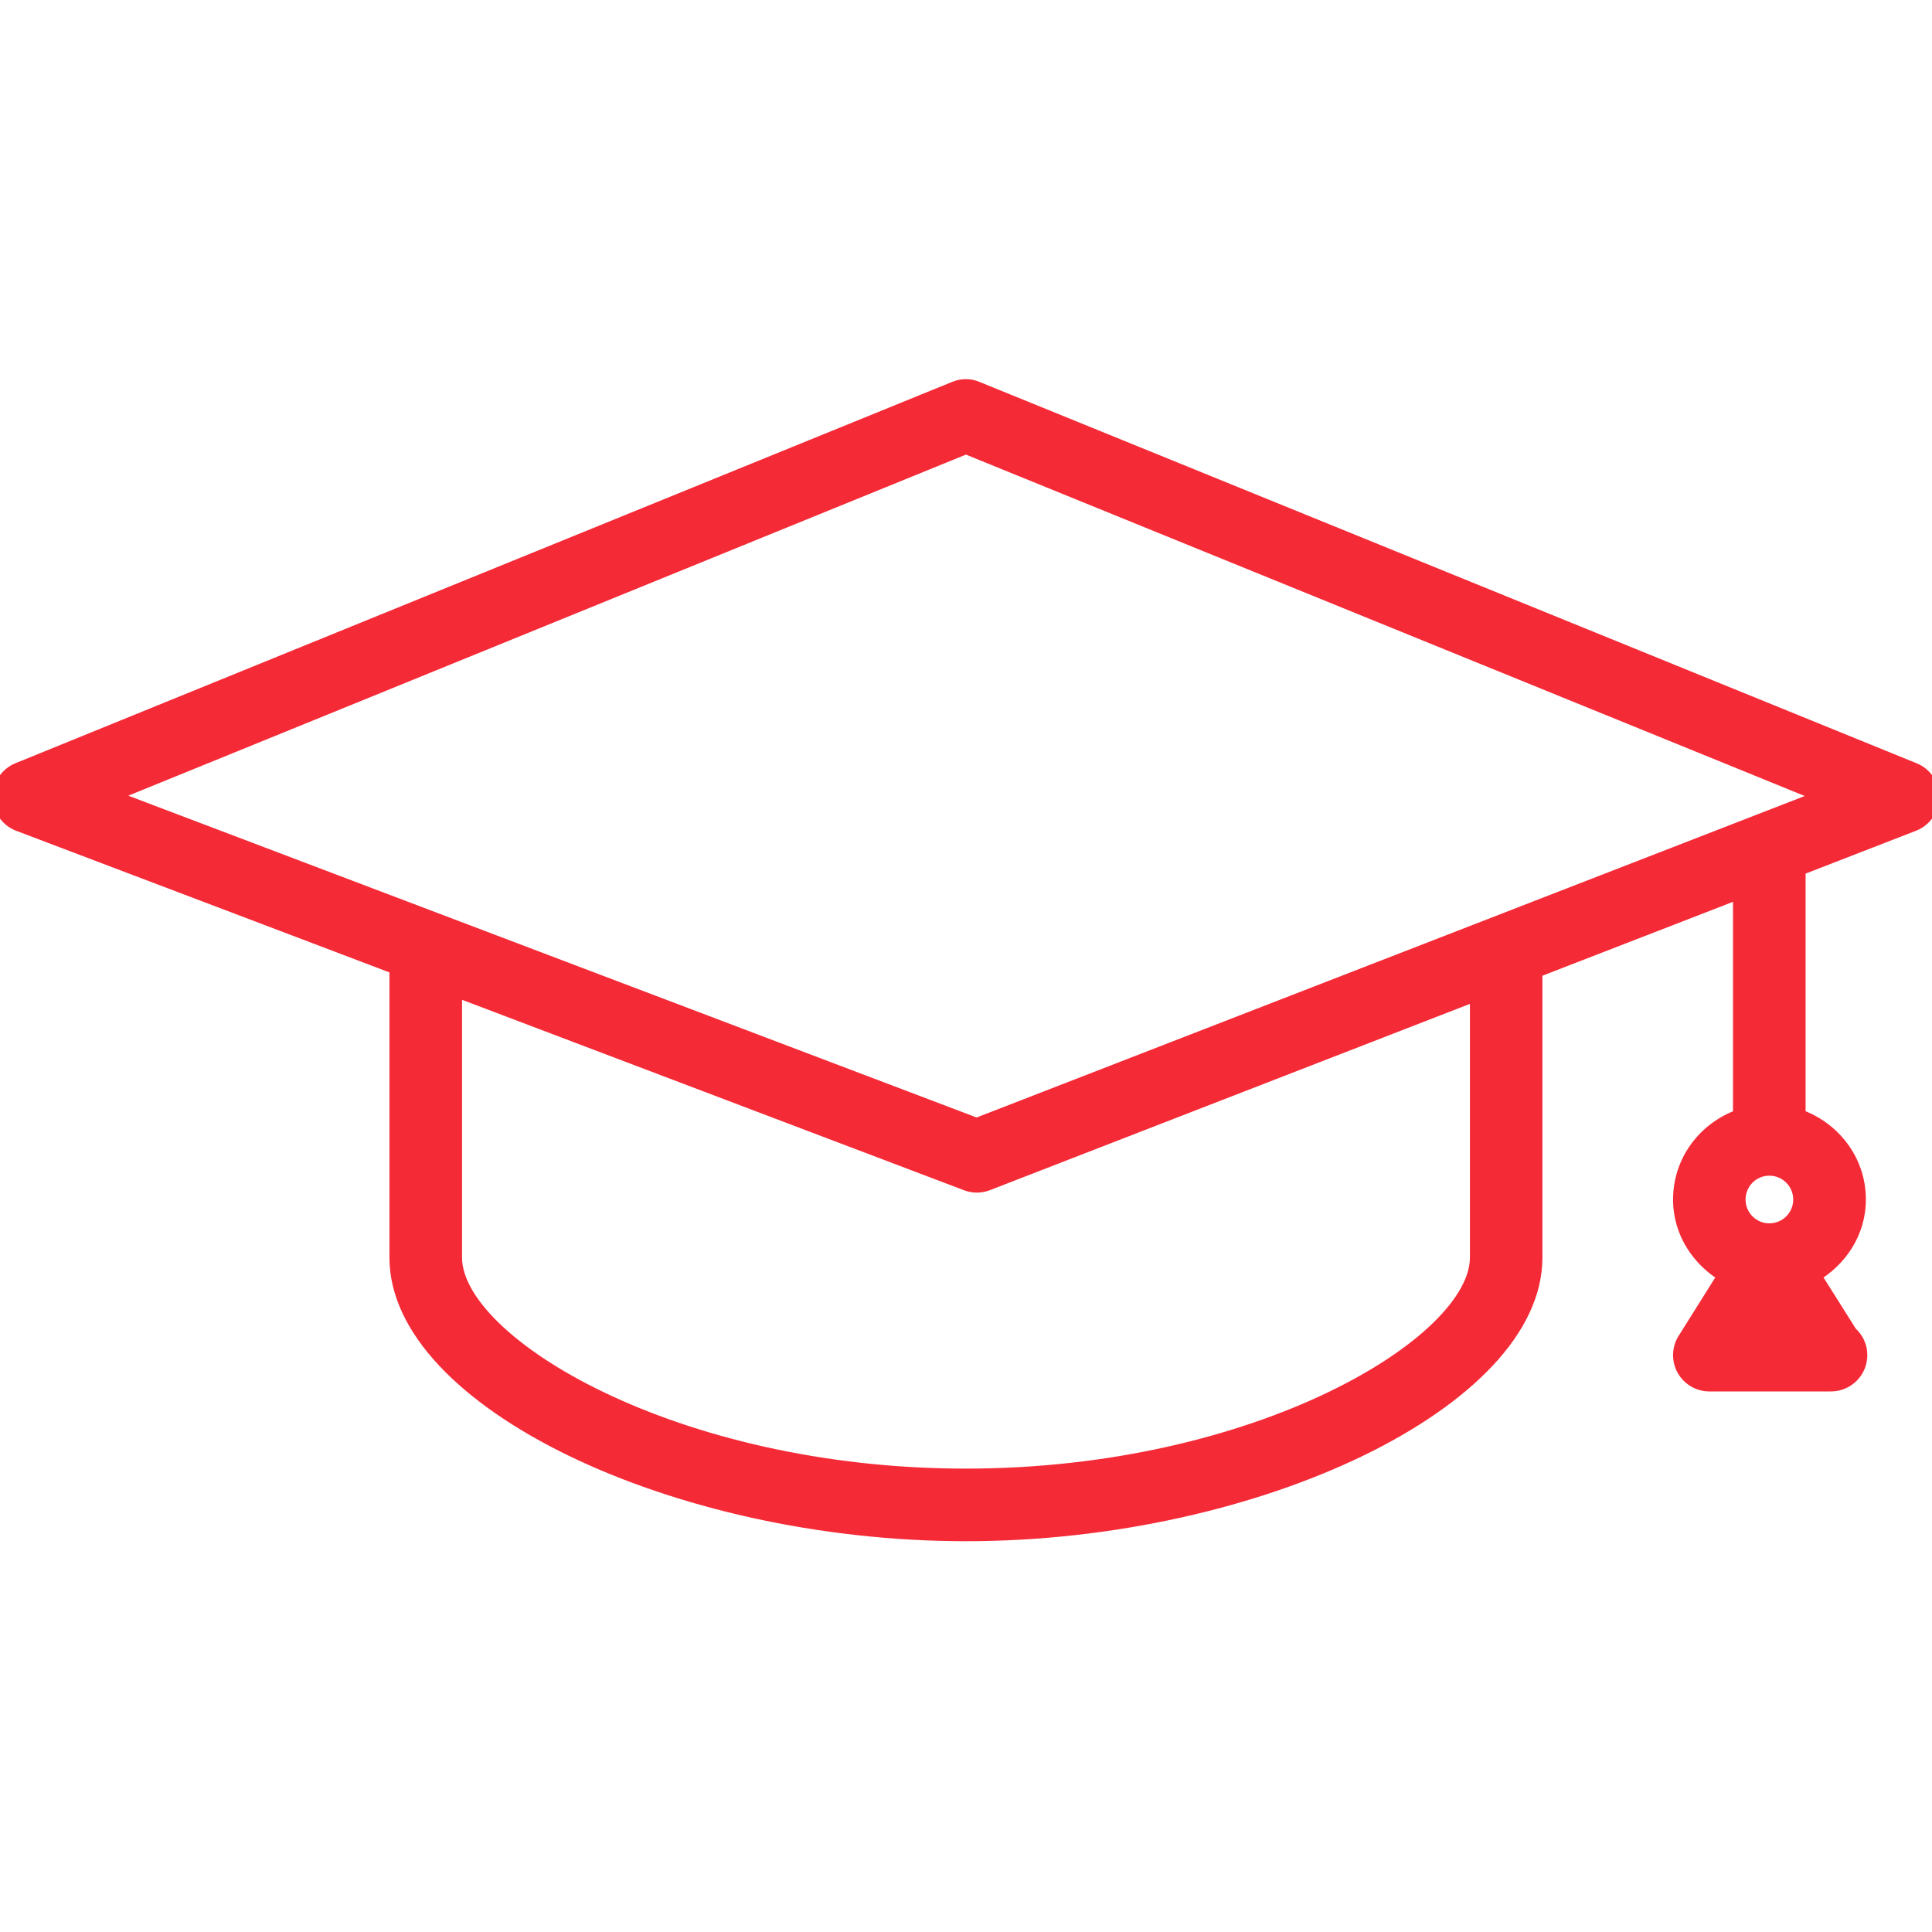 <svg width="40" height="40" viewBox="0 0 40 40" fill="none" xmlns="http://www.w3.org/2000/svg">
<g clip-path="url(#clip0_704_5276)">
<path fill-rule="evenodd" clip-rule="evenodd" d="M39.626 15.942L20.223 8.046C20.082 7.985 19.915 7.985 19.769 8.046L0.374 15.942C0.146 16.035 -0.002 16.259 2.41987e-05 16.505C0.002 16.752 0.157 16.973 0.387 17.06L8.213 20.028V26.038C8.213 28.978 13.94 31.759 19.998 31.759C26.056 31.759 31.784 28.978 31.784 26.038V20.098L36.031 18.452V23.111C35.312 23.363 34.789 24.032 34.789 24.835C34.789 25.511 35.174 26.082 35.718 26.404L34.88 27.737C34.765 27.923 34.758 28.155 34.864 28.348C34.97 28.538 35.172 28.658 35.389 28.658H37.879C37.891 28.658 37.9 28.656 37.91 28.658C38.241 28.658 38.511 28.388 38.511 28.057C38.511 27.876 38.431 27.714 38.304 27.603L37.548 26.403C38.095 26.081 38.481 25.511 38.481 24.834C38.481 24.031 37.955 23.362 37.233 23.111V17.985L39.617 17.059C39.845 16.97 39.998 16.749 40 16.503C40.002 16.256 39.854 16.033 39.626 15.942ZM30.583 26.038C30.583 27.815 26.038 30.556 19.998 30.556C13.96 30.556 9.416 27.815 9.416 26.038V20.483L20.01 24.502C20.078 24.527 20.151 24.542 20.223 24.542C20.296 24.542 20.372 24.527 20.442 24.502L30.583 20.566V26.038ZM37.277 24.835C37.277 25.19 36.989 25.479 36.632 25.479C36.277 25.479 35.99 25.19 35.99 24.835C35.99 24.48 36.276 24.191 36.632 24.191C36.989 24.191 37.277 24.48 37.277 24.835ZM20.221 23.297L2.246 16.479L19.998 9.25L37.771 16.483L20.221 23.297Z" fill="#F52A37"/>
<path d="M20.223 8.046L20.163 8.183L20.166 8.185L20.223 8.046ZM19.769 8.046L19.826 8.185L19.828 8.184L19.769 8.046ZM0.374 15.942L0.317 15.803L0.317 15.803L0.374 15.942ZM0.387 17.06L0.441 16.919L0.44 16.919L0.387 17.06ZM8.213 20.028H8.363V19.925L8.266 19.888L8.213 20.028ZM31.784 20.098L31.73 19.958L31.634 19.995V20.098H31.784ZM36.031 18.452H36.181V18.233L35.976 18.312L36.031 18.452ZM36.031 23.111L36.08 23.253L36.181 23.218V23.111H36.031ZM35.718 26.404L35.845 26.483L35.927 26.353L35.795 26.275L35.718 26.404ZM34.88 27.737L34.754 27.658L34.753 27.658L34.88 27.737ZM34.864 28.348L34.733 28.421L34.733 28.421L34.864 28.348ZM37.91 28.658L37.877 28.804L37.893 28.808H37.91V28.658ZM38.304 27.603L38.177 27.683L38.189 27.702L38.206 27.717L38.304 27.603ZM37.548 26.403L37.472 26.274L37.339 26.352L37.421 26.483L37.548 26.403ZM37.233 23.111H37.083V23.217L37.184 23.252L37.233 23.111ZM37.233 17.985L37.179 17.845L37.083 17.882V17.985H37.233ZM39.617 17.059L39.671 17.199L39.672 17.199L39.617 17.059ZM40 16.503L40.15 16.504L40.15 16.504L40 16.503ZM9.416 20.483L9.469 20.343L9.266 20.266V20.483H9.416ZM20.01 24.502L20.064 24.361L20.063 24.361L20.01 24.502ZM20.442 24.502L20.494 24.642L20.496 24.641L20.442 24.502ZM30.583 20.566H30.733V20.346L30.529 20.426L30.583 20.566ZM2.246 16.479L2.19 16.34L1.836 16.484L2.193 16.619L2.246 16.479ZM19.998 9.25L20.055 9.111L19.998 9.088L19.942 9.111L19.998 9.25ZM37.771 16.483L37.825 16.623L38.177 16.487L37.828 16.345L37.771 16.483ZM39.682 15.803L20.279 7.907L20.166 8.185L39.569 16.081L39.682 15.803ZM20.282 7.908C20.103 7.83 19.893 7.831 19.711 7.908L19.828 8.184C19.936 8.138 20.061 8.139 20.163 8.183L20.282 7.908ZM19.713 7.907L0.317 15.803L0.43 16.081L19.826 8.185L19.713 7.907ZM0.317 15.803C0.032 15.92 -0.153 16.199 -0.15 16.507L0.15 16.504C0.148 16.319 0.259 16.151 0.431 16.081L0.317 15.803ZM-0.15 16.507C-0.147 16.816 0.047 17.091 0.334 17.2L0.44 16.919C0.268 16.854 0.152 16.688 0.15 16.504L-0.15 16.507ZM0.334 17.2L8.159 20.169L8.266 19.888L0.441 16.919L0.334 17.2ZM8.063 20.028V26.038H8.363V20.028H8.063ZM8.063 26.038C8.063 26.824 8.445 27.584 9.093 28.275C9.741 28.966 10.663 29.599 11.768 30.136C13.979 31.209 16.948 31.909 19.998 31.909V31.609C16.99 31.609 14.066 30.918 11.899 29.866C10.815 29.34 9.927 28.727 9.312 28.07C8.696 27.413 8.363 26.722 8.363 26.038H8.063ZM19.998 31.909C23.048 31.909 26.017 31.209 28.229 30.136C29.334 29.599 30.256 28.966 30.904 28.275C31.552 27.584 31.934 26.824 31.934 26.038H31.634C31.634 26.722 31.301 27.413 30.685 28.07C30.07 28.727 29.181 29.34 28.098 29.866C25.93 30.918 23.006 31.609 19.998 31.609V31.909ZM31.934 26.038V20.098H31.634V26.038H31.934ZM31.839 20.238L36.085 18.592L35.976 18.312L31.73 19.958L31.839 20.238ZM35.88 18.452V23.111H36.181V18.452H35.88ZM35.981 22.97C35.206 23.241 34.639 23.963 34.639 24.835H34.939C34.939 24.1 35.417 23.485 36.08 23.253L35.981 22.97ZM34.639 24.835C34.639 25.572 35.058 26.188 35.642 26.533L35.795 26.275C35.289 25.976 34.939 25.451 34.939 24.835H34.639ZM35.591 26.324L34.754 27.658L35.008 27.817L35.845 26.483L35.591 26.324ZM34.753 27.658C34.61 27.889 34.6 28.18 34.733 28.421L34.995 28.276C34.916 28.131 34.921 27.956 35.008 27.817L34.753 27.658ZM34.733 28.421C34.865 28.659 35.117 28.808 35.389 28.808V28.508C35.226 28.508 35.075 28.418 34.995 28.275L34.733 28.421ZM35.389 28.808H37.879V28.508H35.389V28.808ZM37.879 28.808C37.886 28.808 37.893 28.808 37.897 28.807C37.899 28.807 37.901 28.807 37.902 28.807C37.902 28.807 37.903 28.807 37.903 28.807C37.903 28.807 37.903 28.807 37.903 28.807C37.903 28.807 37.903 28.807 37.903 28.807C37.903 28.807 37.902 28.807 37.901 28.807C37.9 28.807 37.898 28.807 37.896 28.807C37.891 28.807 37.885 28.806 37.877 28.804L37.943 28.512C37.918 28.506 37.896 28.507 37.887 28.507C37.885 28.508 37.882 28.508 37.881 28.508C37.879 28.508 37.879 28.508 37.878 28.508C37.877 28.508 37.877 28.508 37.879 28.508V28.808ZM37.91 28.808C38.324 28.808 38.661 28.471 38.661 28.057H38.361C38.361 28.305 38.158 28.508 37.91 28.508V28.808ZM38.661 28.057C38.661 27.831 38.561 27.628 38.402 27.49L38.206 27.717C38.301 27.799 38.361 27.921 38.361 28.057H38.661ZM38.431 27.523L37.675 26.323L37.421 26.483L38.177 27.683L38.431 27.523ZM37.624 26.532C38.211 26.188 38.631 25.571 38.631 24.834H38.331C38.331 25.45 37.98 25.975 37.472 26.274L37.624 26.532ZM38.631 24.834C38.631 23.963 38.059 23.239 37.282 22.969L37.184 23.252C37.85 23.484 38.331 24.1 38.331 24.834H38.631ZM37.383 23.111V17.985H37.083V23.111H37.383ZM37.288 18.124L39.671 17.199L39.563 16.919L37.179 17.845L37.288 18.124ZM39.672 17.199C39.956 17.087 40.147 16.812 40.15 16.504L39.85 16.501C39.848 16.687 39.733 16.853 39.562 16.92L39.672 17.199ZM40.15 16.504C40.152 16.196 39.967 15.917 39.682 15.803L39.57 16.081C39.74 16.149 39.851 16.316 39.85 16.502L40.15 16.504ZM30.433 26.038C30.433 26.421 30.184 26.889 29.674 27.386C29.168 27.879 28.426 28.379 27.491 28.828C25.621 29.726 22.997 30.406 19.998 30.406V30.706C23.04 30.706 25.708 30.016 27.62 29.099C28.576 28.64 29.348 28.122 29.883 27.601C30.414 27.084 30.733 26.543 30.733 26.038H30.433ZM19.998 30.406C17.001 30.406 14.378 29.726 12.508 28.828C11.572 28.379 10.831 27.879 10.325 27.386C9.815 26.889 9.566 26.421 9.566 26.038H9.266C9.266 26.543 9.585 27.084 10.116 27.601C10.651 28.122 11.423 28.64 12.378 29.099C14.29 30.016 16.958 30.706 19.998 30.706V30.406ZM9.566 26.038V20.483H9.266V26.038H9.566ZM9.363 20.623L19.957 24.642L20.063 24.361L9.469 20.343L9.363 20.623ZM19.957 24.642C20.041 24.674 20.132 24.692 20.223 24.692V24.392C20.17 24.392 20.115 24.381 20.064 24.361L19.957 24.642ZM20.223 24.692C20.315 24.692 20.408 24.674 20.494 24.642L20.39 24.361C20.335 24.381 20.278 24.392 20.223 24.392V24.692ZM20.496 24.641L30.637 20.705L30.529 20.426L20.388 24.362L20.496 24.641ZM30.433 20.566V26.038H30.733V20.566H30.433ZM37.127 24.835C37.127 25.107 36.906 25.328 36.632 25.328V25.628C37.071 25.628 37.427 25.273 37.427 24.835H37.127ZM36.632 25.328C36.36 25.328 36.14 25.108 36.14 24.835H35.84C35.84 25.272 36.193 25.628 36.632 25.628V25.328ZM36.14 24.835C36.14 24.562 36.36 24.341 36.632 24.341V24.041C36.193 24.041 35.84 24.398 35.84 24.835H36.14ZM36.632 24.341C36.906 24.341 37.127 24.563 37.127 24.835H37.427C37.427 24.397 37.071 24.041 36.632 24.041V24.341ZM20.274 23.157L2.299 16.338L2.193 16.619L20.168 23.437L20.274 23.157ZM2.303 16.618L20.055 9.389L19.942 9.111L2.19 16.34L2.303 16.618ZM19.942 9.389L37.714 16.622L37.828 16.345L20.055 9.111L19.942 9.389ZM37.717 16.344L20.167 23.157L20.275 23.437L37.825 16.623L37.717 16.344Z" fill="#F52A37"/>
</g>
<defs>
<clipPath id="clip0_704_5276">
<rect width="40" height="40" fill="white"/>
</clipPath>
</defs>
</svg>
